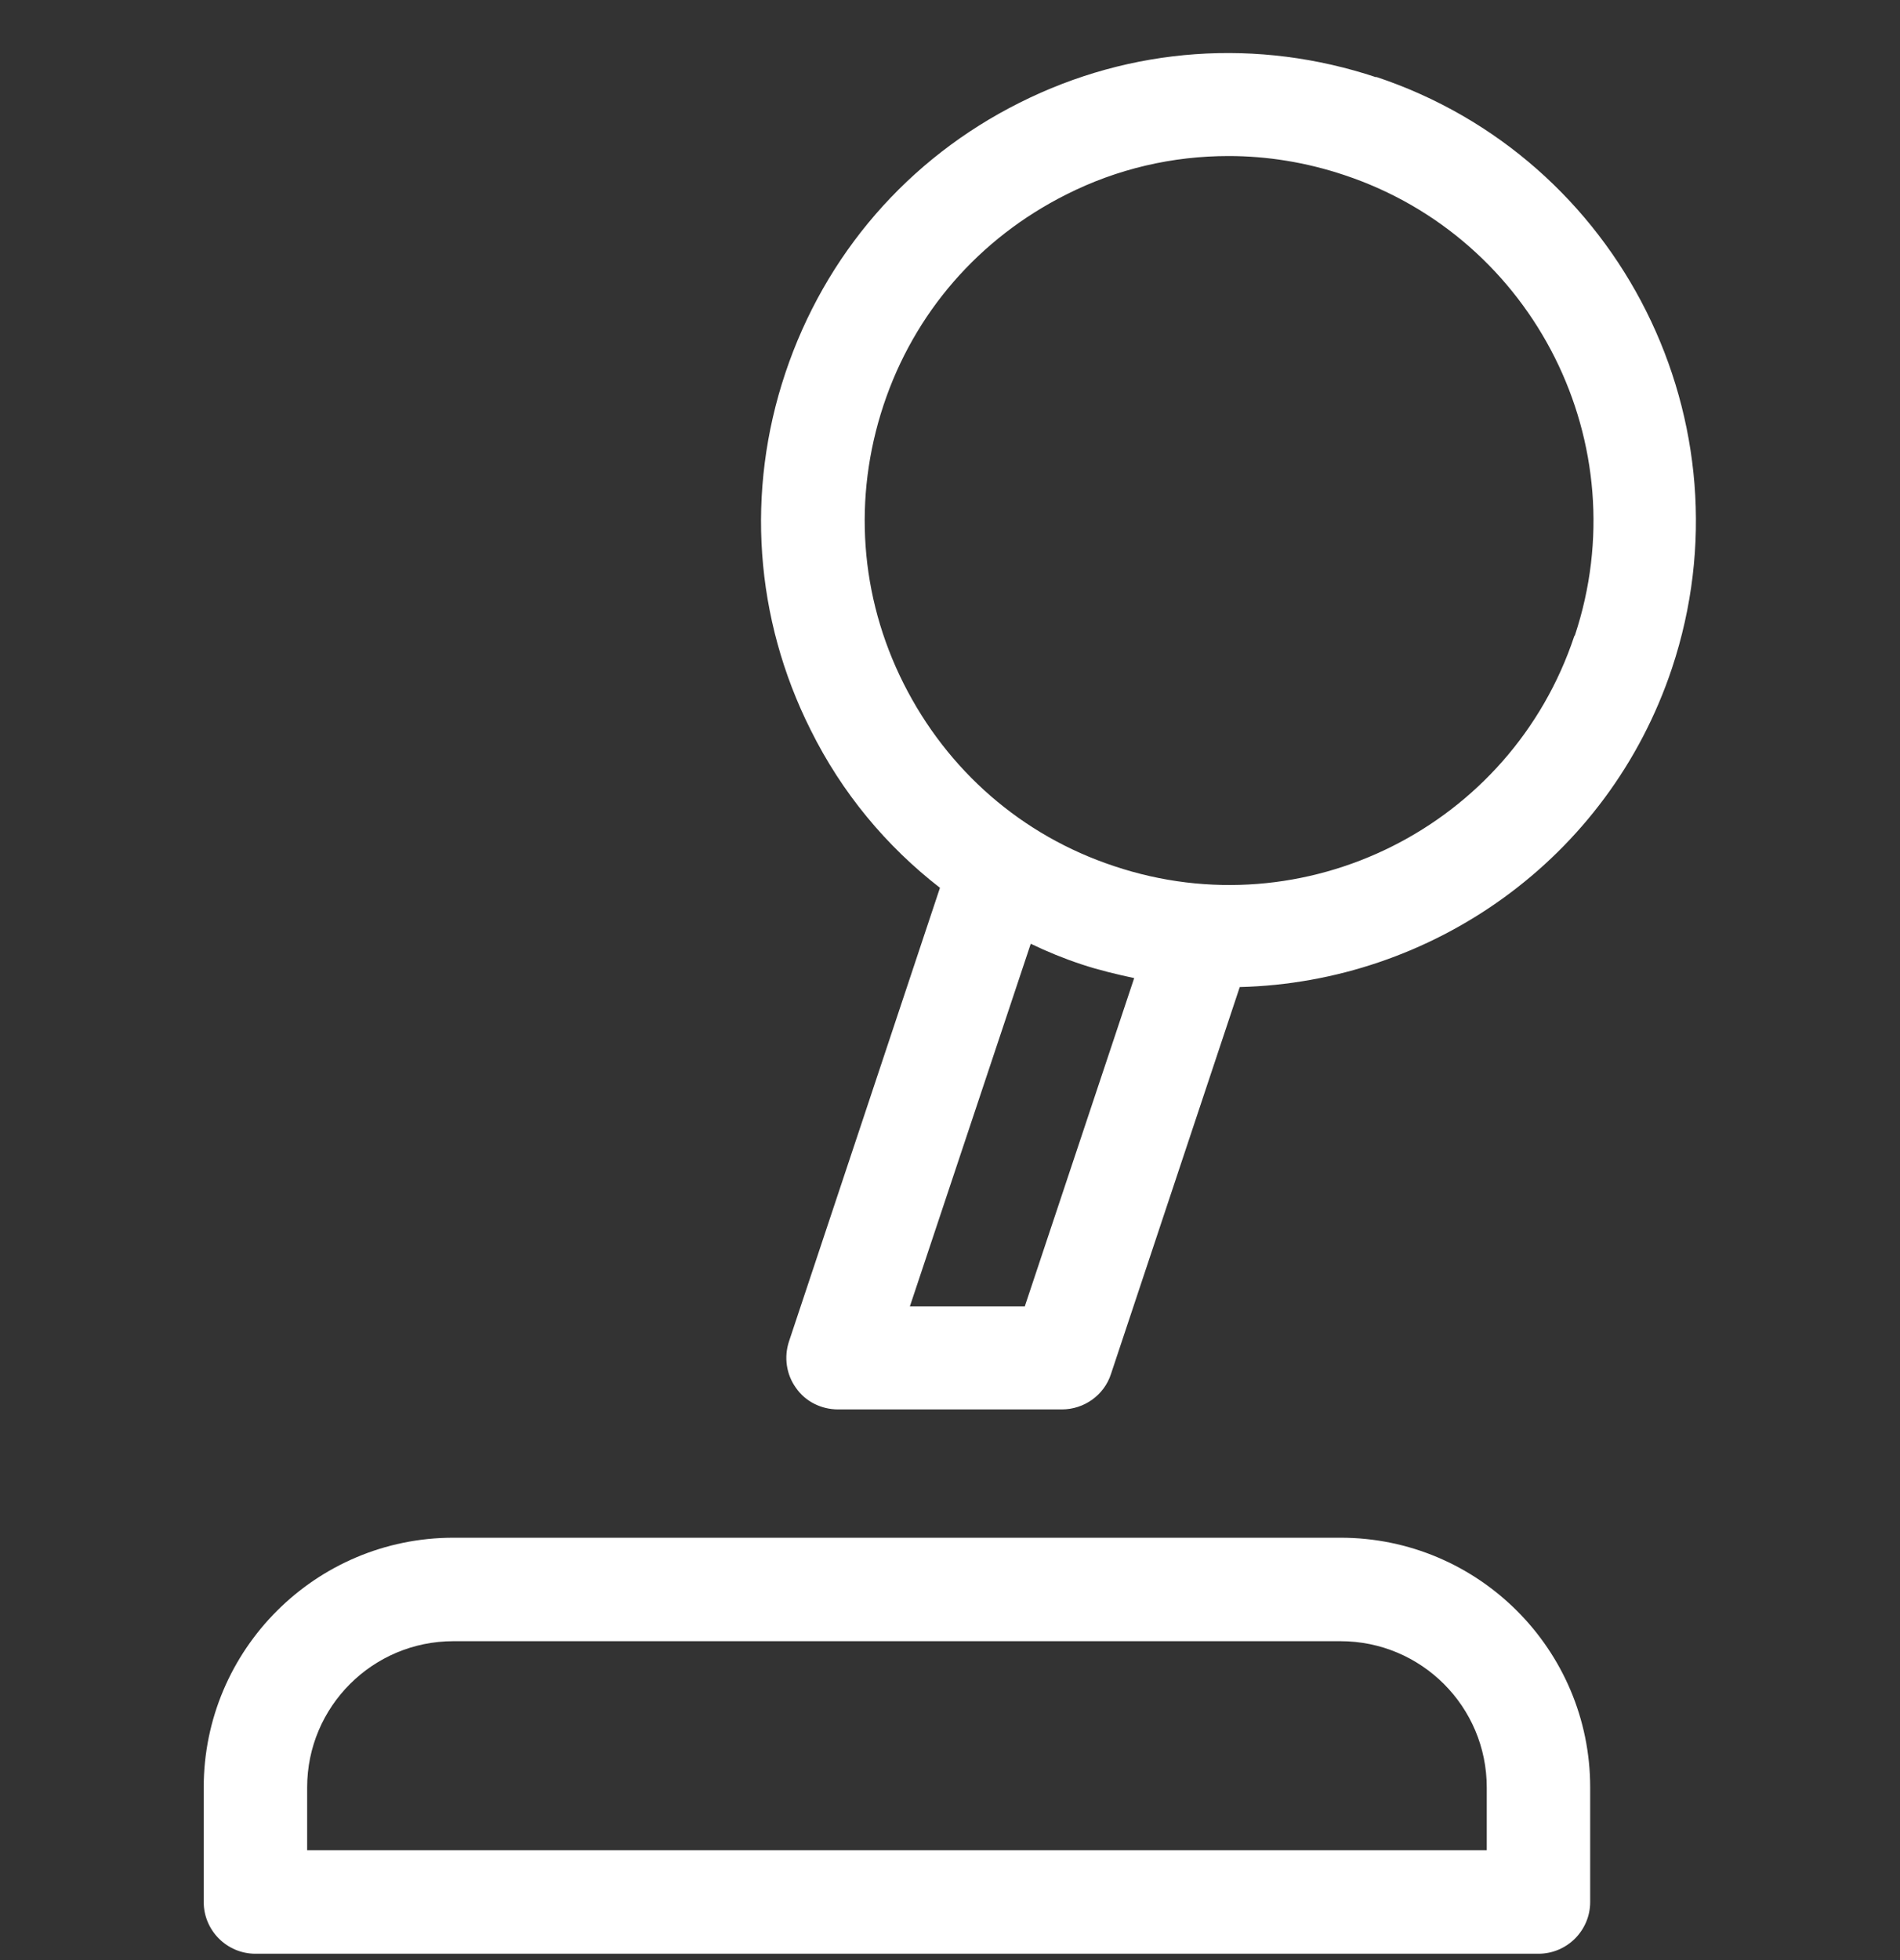 <svg width="32" height="33" viewBox="0 0 32 33" fill="none" xmlns="http://www.w3.org/2000/svg">
<rect x="0" y="0" width="32" height="33" fill="#333333" stroke="none"/>
<g clip-path="url(#clip0_602_2348)">
<path d="M22.578 25.889H7.636C5.316 25.889 3.431 27.773 3.431 30.093V32.022C3.431 32.502 3.822 32.893 4.302 32.893H25.911C26.391 32.893 26.782 32.502 26.782 32.022V30.093C26.782 27.773 24.898 25.889 22.578 25.889ZM25.04 31.151H5.173V30.093C5.173 28.733 6.276 27.631 7.636 27.631H22.578C23.938 27.631 25.04 28.733 25.04 30.093V31.151Z" fill="white"/>
<path d="M23.182 1.302C21.182 0.636 19.049 0.787 17.173 1.729C15.289 2.671 13.893 4.289 13.227 6.28C12.56 8.271 12.711 10.413 13.653 12.289C14.178 13.347 14.924 14.244 15.831 14.947L13.289 22.582C13.2 22.849 13.244 23.142 13.404 23.364C13.564 23.596 13.831 23.729 14.116 23.729H17.884C18.258 23.729 18.596 23.489 18.711 23.133L20.88 16.618C24.107 16.538 27.084 14.476 28.16 11.249C29.529 7.133 27.298 2.662 23.173 1.293L23.182 1.302ZM17.262 21.995H15.324L17.36 15.889C17.636 16.022 17.92 16.138 18.213 16.235C18.507 16.333 18.809 16.404 19.102 16.467L17.262 21.987V21.995ZM26.515 10.707C25.449 13.915 21.973 15.658 18.764 14.582C17.209 14.067 15.956 12.973 15.218 11.507C14.48 10.04 14.364 8.378 14.88 6.822C15.396 5.267 16.489 4.013 17.956 3.276C18.818 2.84 19.751 2.627 20.693 2.627C21.342 2.627 22 2.733 22.64 2.947C25.849 4.013 27.591 7.489 26.524 10.698L26.515 10.707Z" fill="white"/>
</g>
<defs>
<clipPath id="clip0_602_2348">
<rect width="32" height="32" fill="white" transform="translate(0 0.893)"/>
</clipPath>
</defs>
</svg>
